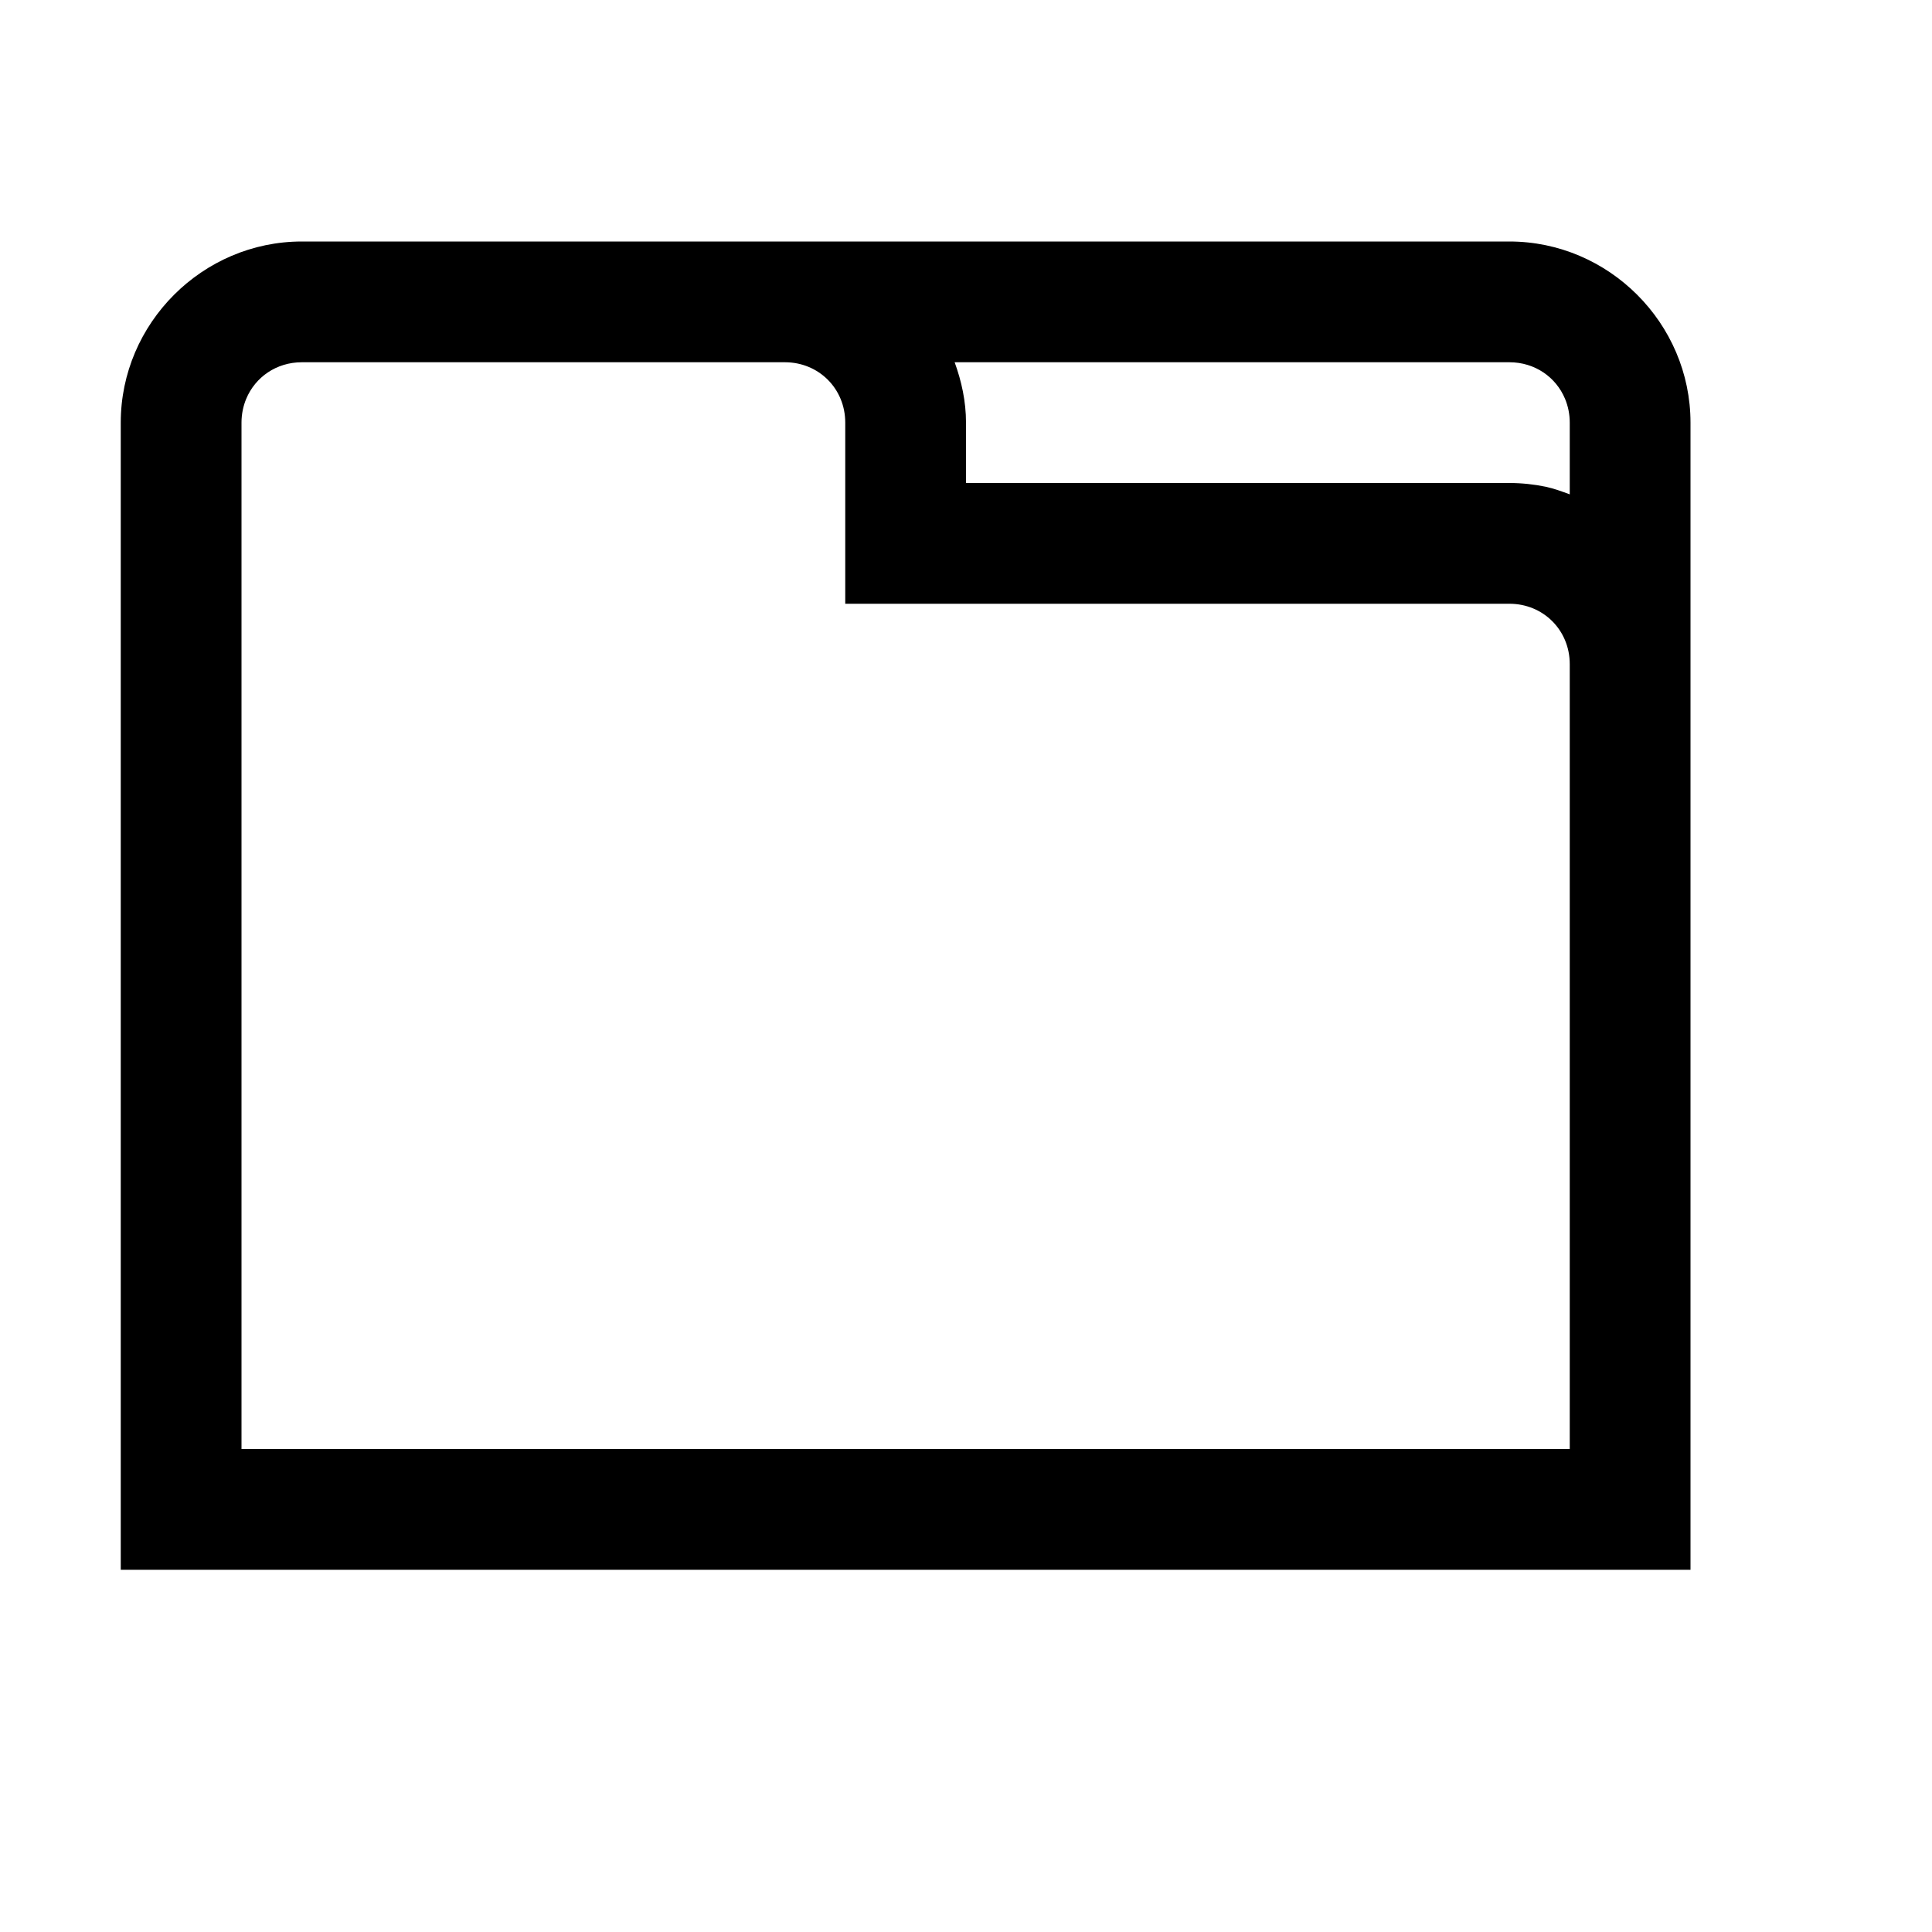<?xml version="1.0"?>
<svg xmlns="http://www.w3.org/2000/svg" viewBox="0 0 16 16">
    <path style="line-height:normal;text-indent:0;text-align:start;text-decoration-line:none;text-decoration-style:solid;text-decoration-color:#000;text-transform:none;block-progression:tb;isolation:auto;mix-blend-mode:normal" d="M 2.5 2 C 1.677 2 1 2.677 1 3.5 L 1 13 L 14 13 L 14 12.5 L 14 6 L 14 5.5 L 14 3.5 C 14 2.677 13.323 2 12.5 2 L 6.5 2 L 6 2 L 2.5 2 z M 2.5 3 L 6 3 L 6.5 3 C 6.781 3 7 3.219 7 3.5 L 7 5 L 12.5 5 C 12.781 5 13 5.219 13 5.5 L 13 6 L 13 12 L 2 12 L 2 3.5 C 2 3.43 2.014 3.363 2.039 3.303 C 2.114 3.123 2.289 3 2.5 3 z M 7.906 3 L 12.5 3 C 12.711 3 12.886 3.123 12.961 3.303 C 12.986 3.363 13 3.43 13 3.5 L 13 4.094 C 12.935 4.07 12.87 4.046 12.801 4.031 C 12.704 4.011 12.603 4 12.5 4 L 8 4 L 8 3.5 C 8 3.324 7.963 3.157 7.906 3 z" font-weight="400" font-family="sans-serif" white-space="normal" overflow="visible"/>
</svg>
